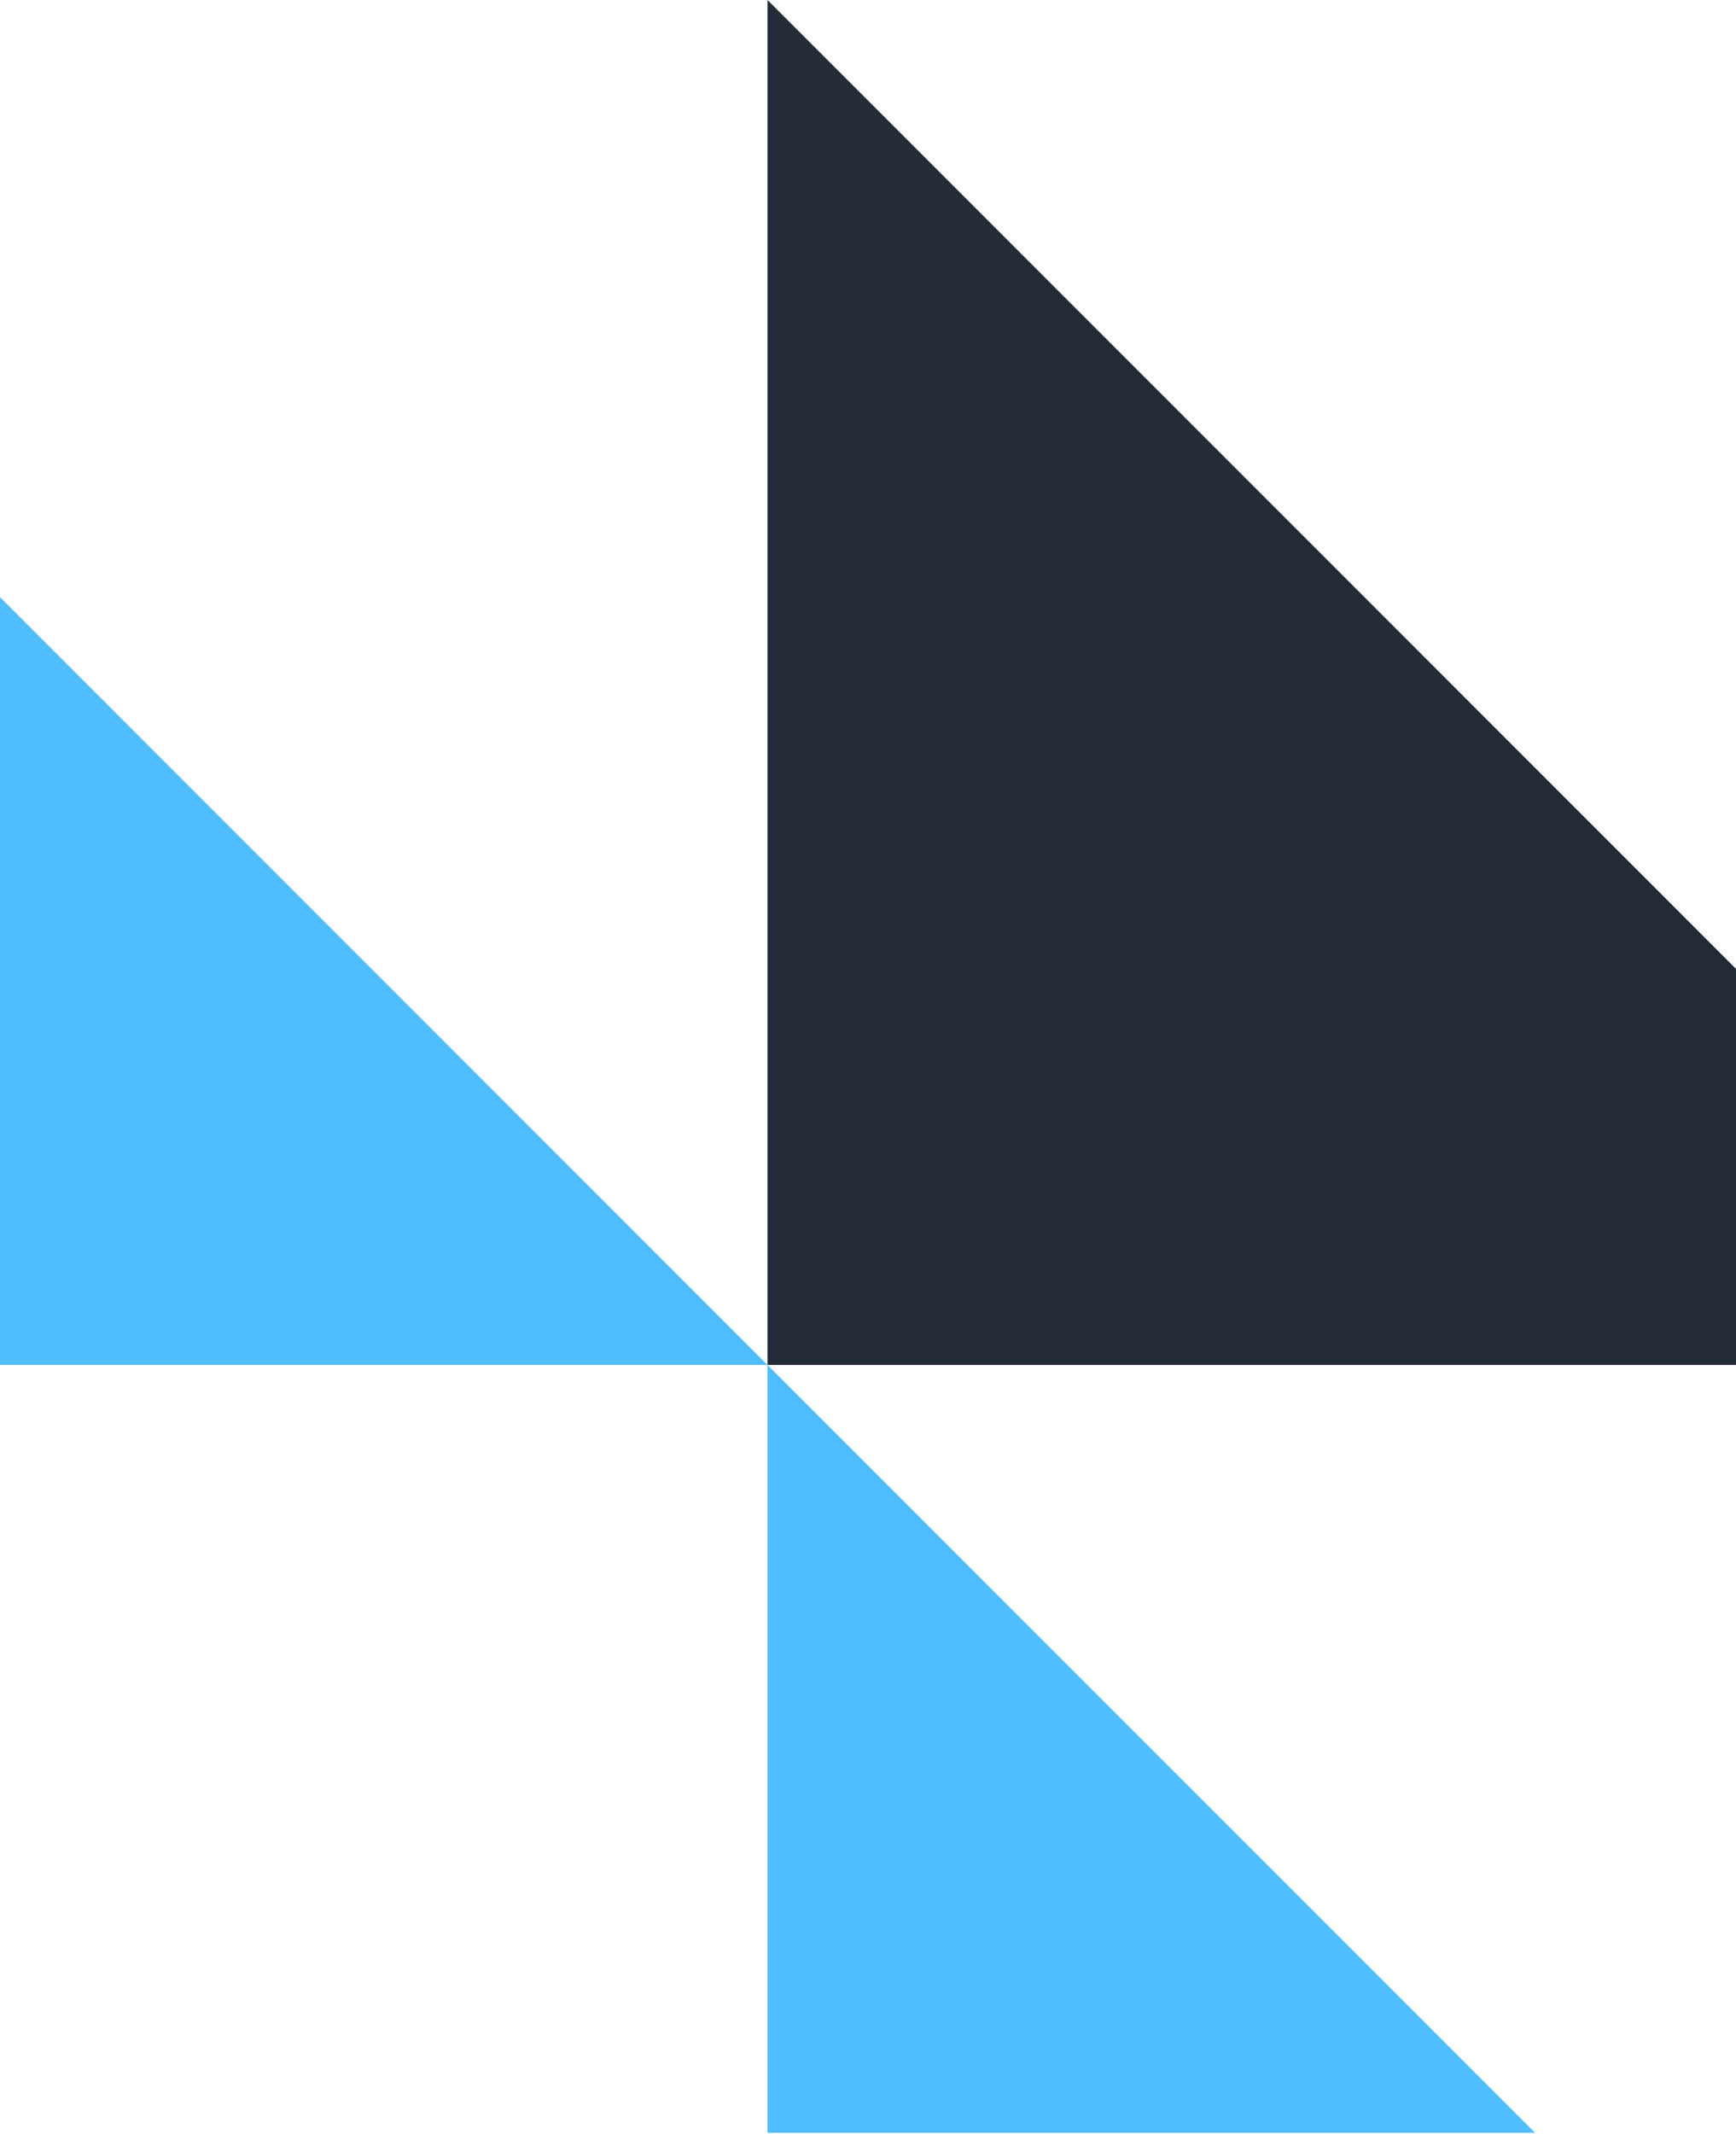 <svg width="188" height="231" viewBox="0 0 188 231" fill="none" xmlns="http://www.w3.org/2000/svg">
<path d="M0 147.765L-3.63319e-06 64.647L83.118 147.765L0 147.765Z" fill="#50BDFF"/>
<path d="M83.118 230.882L83.118 147.765L166.235 230.882L83.118 230.882Z" fill="#50BDFF"/>
<path d="M83.118 147.765L83.118 -6.10352e-05L230.882 147.765L83.118 147.765Z" fill="#222B36"/>
</svg>
